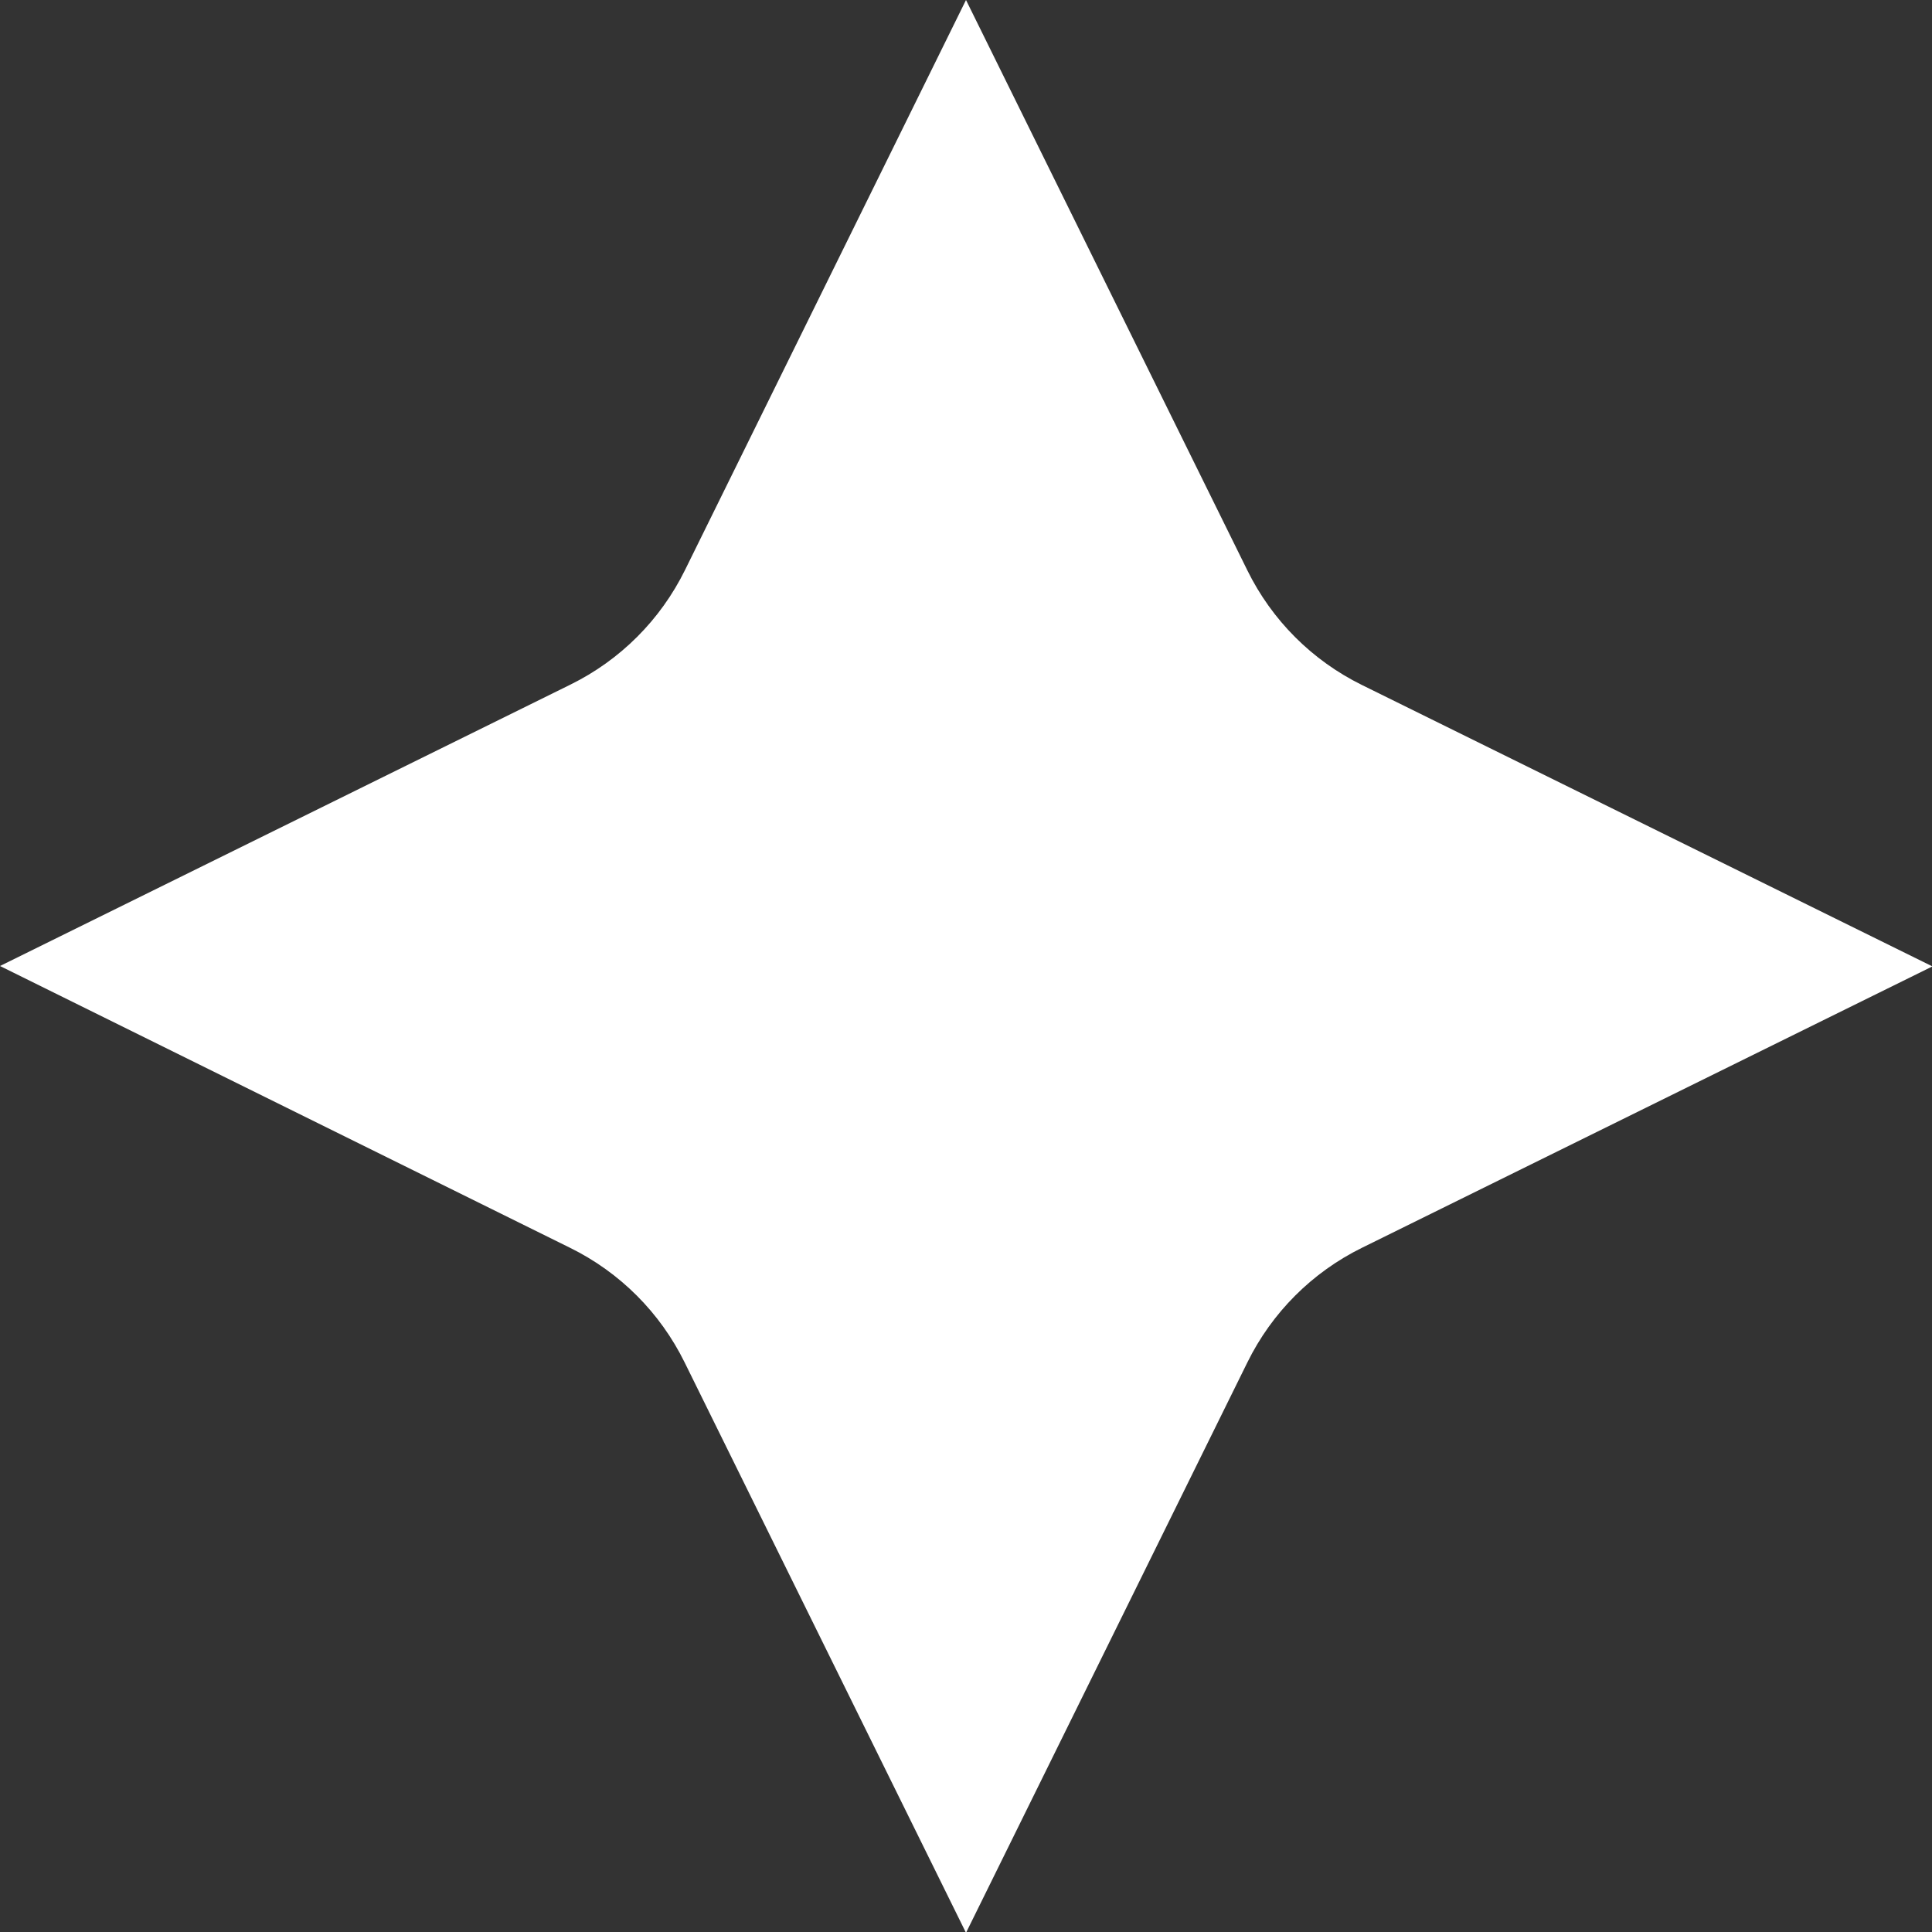 <?xml version="1.0" encoding="UTF-8"?>
<svg id="_图层_1" data-name="图层 1" xmlns="http://www.w3.org/2000/svg" viewBox="0 0 48 48">
  <rect x="0" y="0" width="48" height="48" fill="#333333" stroke="none"/>
  <defs>
    <style>
      .cls-1 {
        fill: #fff;
      }
    </style>
  </defs>
  <path class="cls-1" d="M24,0l6.99,14.17c.61,1.24,1.61,2.24,2.85,2.85l14.17,6.99-14.17,6.99c-1.24.61-2.24,1.61-2.85,2.85l-6.99,14.17-6.99-14.17c-.61-1.24-1.61-2.24-2.85-2.85L0,24l14.17-6.99c1.24-.61,2.24-1.61,2.85-2.85L24,0Z"/>
</svg>